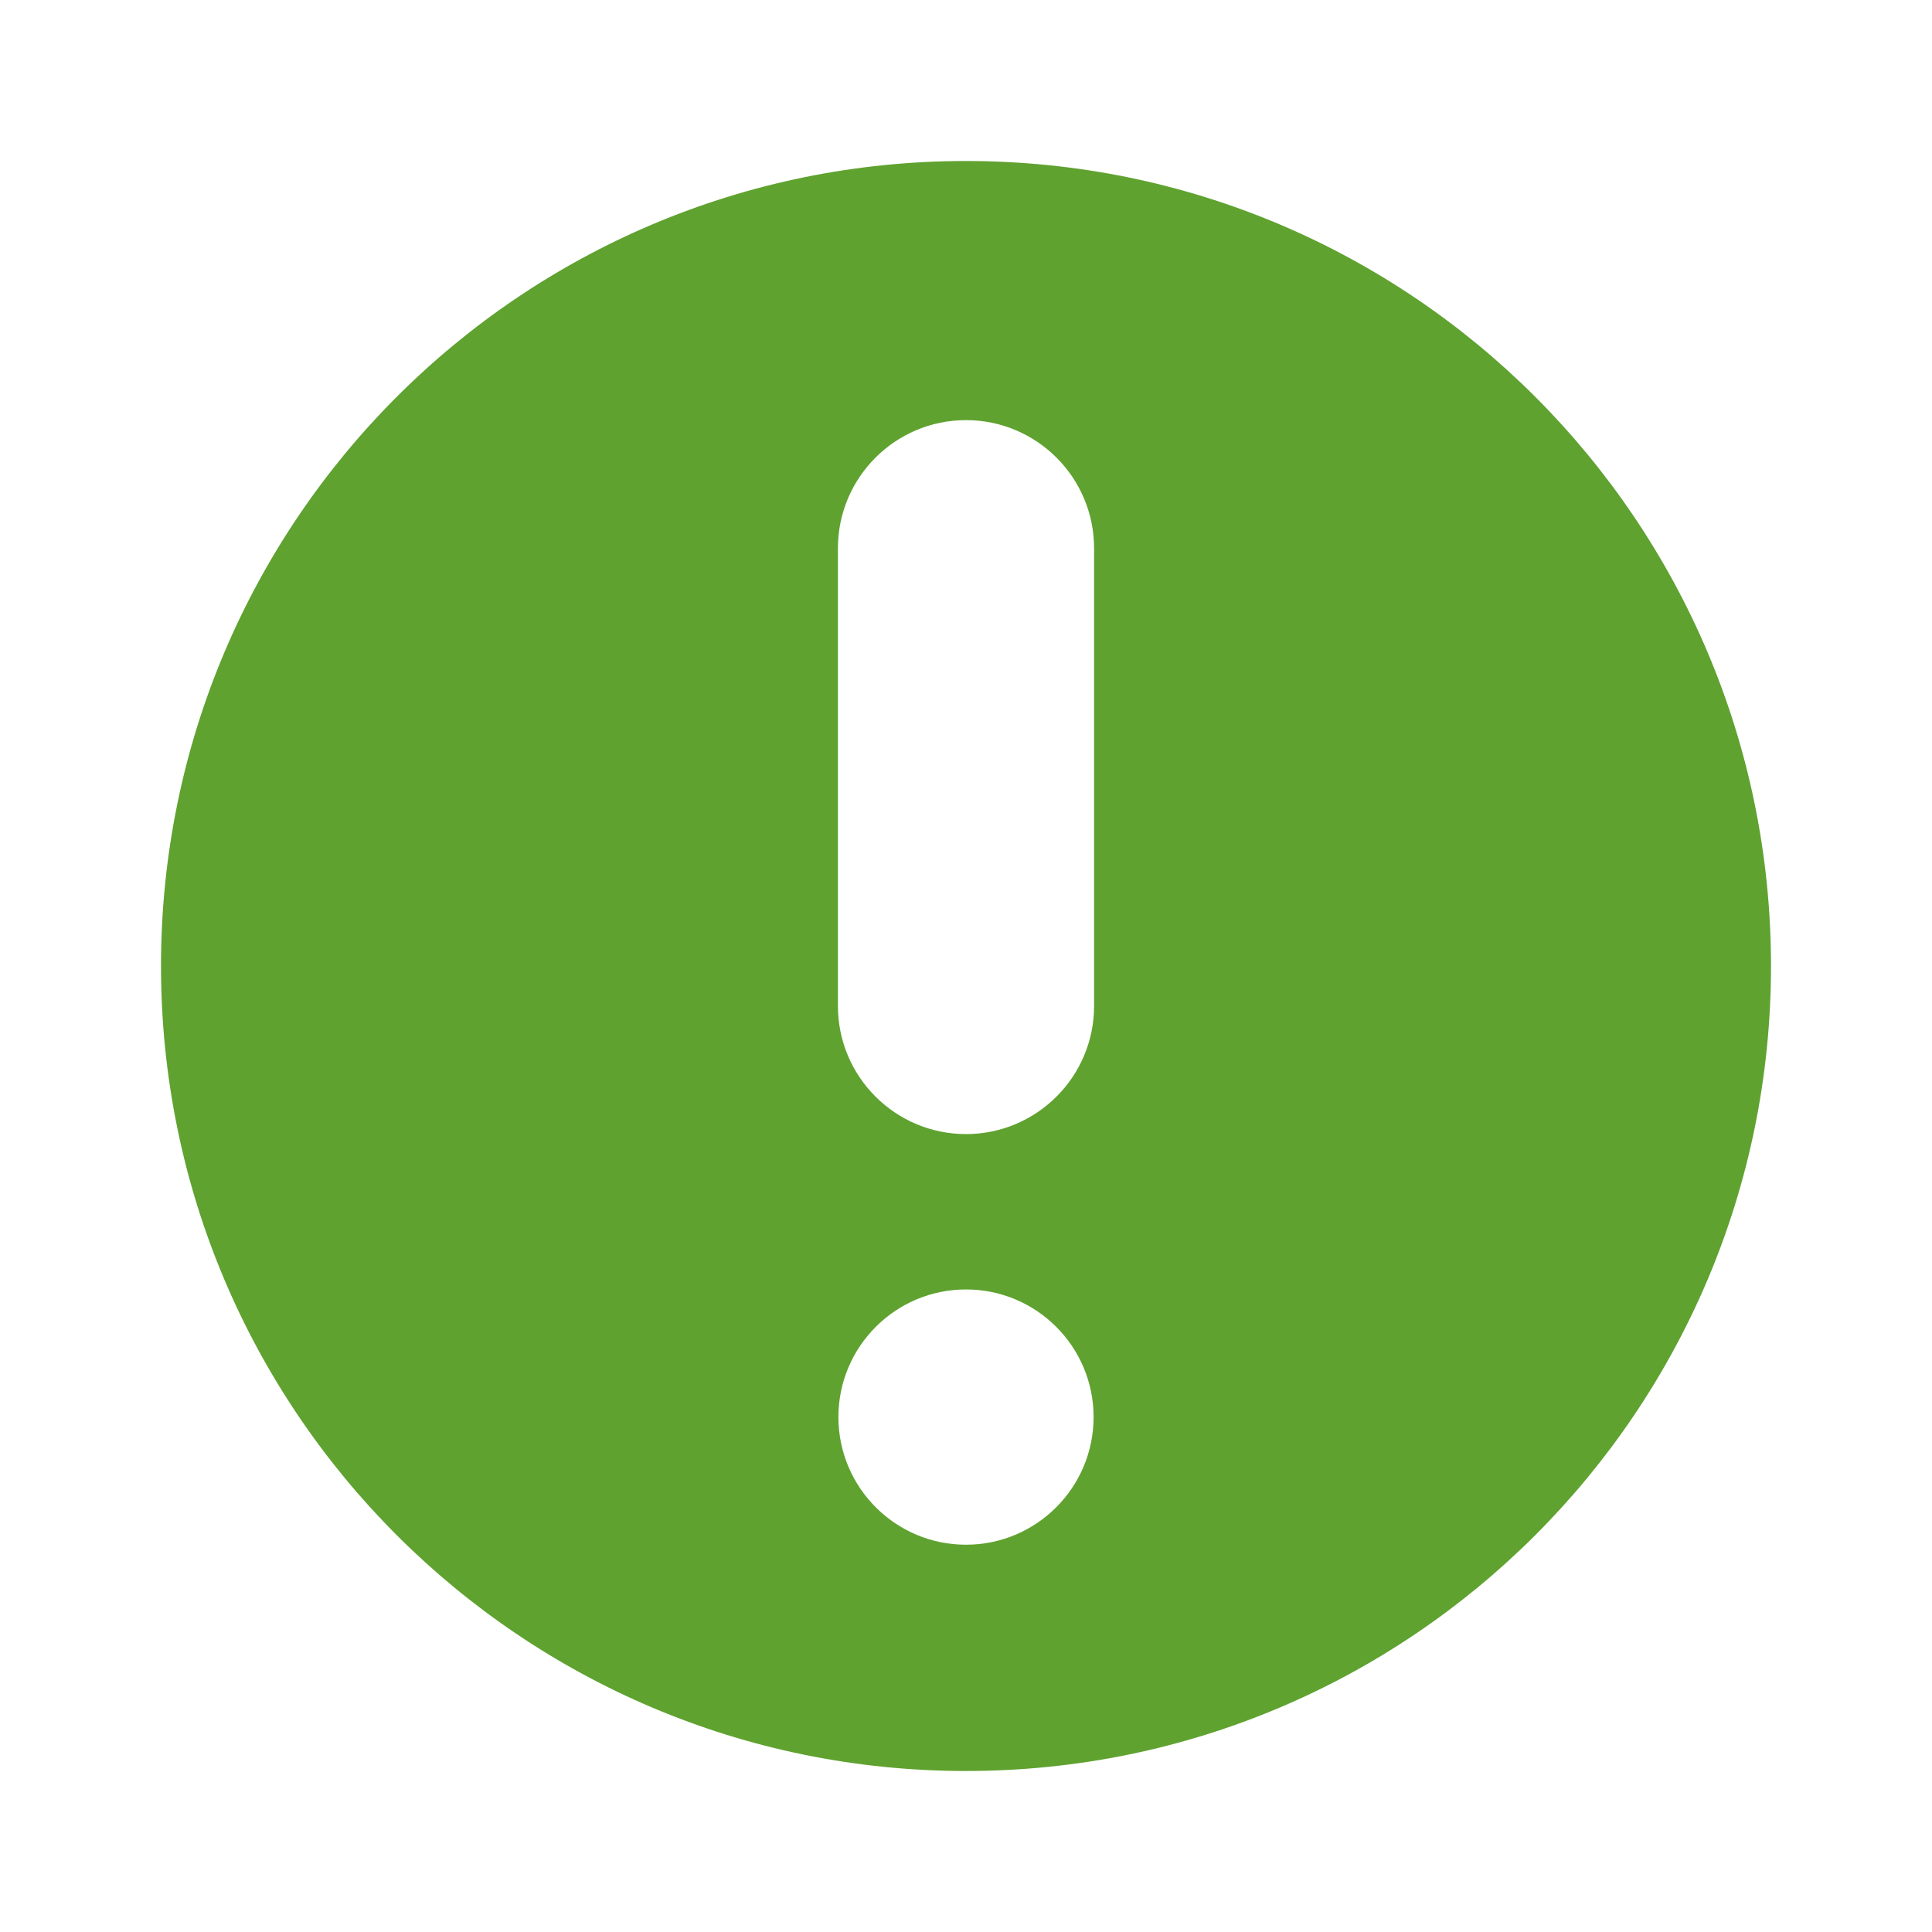 <svg width="24" height="24" viewBox="0 0 24 24" fill="none" xmlns="http://www.w3.org/2000/svg">
<g clip-path="url(#clip0_5364_279)">
<path d="M12 2C6.477 2 2 6.477 2 12C2 17.523 6.477 22 12 22C17.523 22 22 17.523 22 12C22 6.477 17.523 2 12 2ZM12 19.189C11.124 19.189 10.415 18.478 10.415 17.603C10.415 16.728 11.125 16.018 12 16.018C12.875 16.018 13.585 16.728 13.585 17.603C13.585 18.478 12.875 19.189 12 19.189ZM10.409 6.81C10.409 5.932 11.122 5.219 12 5.219C12.878 5.219 13.591 5.932 13.591 6.81V12.497C13.591 13.375 12.878 14.088 12 14.088C11.122 14.088 10.409 13.375 10.409 12.497V6.81Z" fill="#5FA230"/>
</g>
<defs>
<clipPath id="clip0_5364_279">
<rect width="24" height="24" fill="white"/>
</clipPath>
</defs>
</svg>
